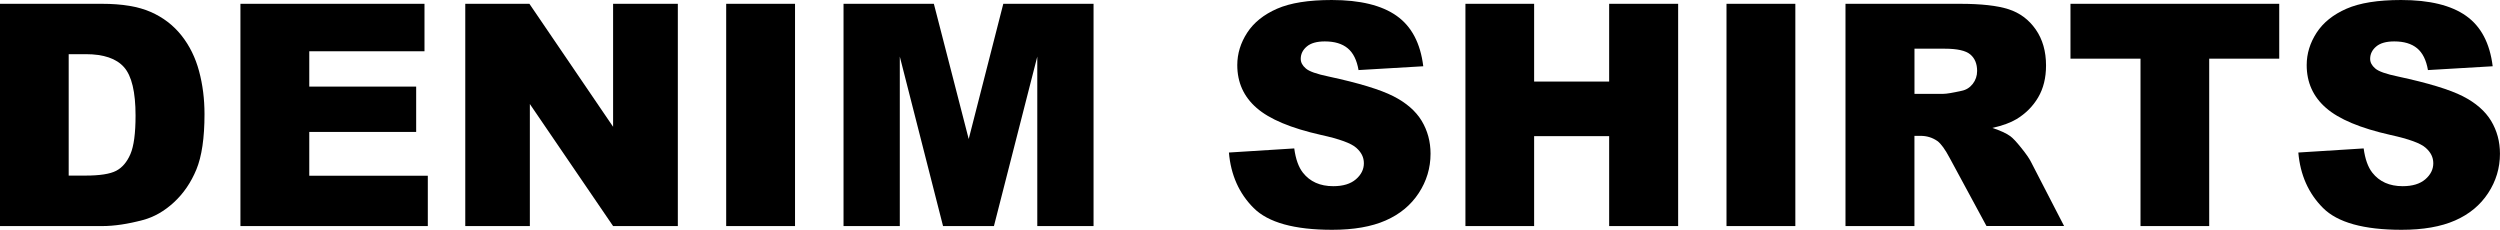 <?xml version="1.0" encoding="UTF-8"?><svg id="_レイヤー_2" xmlns="http://www.w3.org/2000/svg" viewBox="0 0 670.04 61.6"><defs><style>.cls-1{fill:#000;stroke-width:0px;}</style></defs><g id="_レイヤー_1-2"><path class="cls-1" d="M0,1.02h27.35c5.39,0,9.75.73,13.06,2.19,3.32,1.46,6.06,3.56,8.23,6.3,2.17,2.74,3.74,5.92,4.71,9.55.98,3.63,1.46,7.48,1.46,11.54,0,6.37-.73,11.3-2.17,14.81-1.45,3.51-3.46,6.45-6.03,8.82-2.57,2.37-5.34,3.95-8.29,4.73-4.04,1.08-7.69,1.63-10.97,1.63H0V1.02ZM18.41,14.51v32.55h4.51c3.85,0,6.58-.43,8.21-1.28,1.63-.85,2.9-2.34,3.82-4.47.92-2.13,1.38-5.57,1.38-10.34,0-6.31-1.03-10.63-3.09-12.96-2.06-2.33-5.47-3.49-10.24-3.49h-4.59Z"/><path class="cls-1" d="M64.44,1.02h49.33v12.72h-30.88v9.47h28.65v12.15h-28.65v11.74h31.77v13.49h-50.22V1.02Z"/><path class="cls-1" d="M124.7,1.02h17.19l22.43,32.96V1.02h17.35v59.57h-17.35l-22.31-32.71v32.71h-17.31V1.02Z"/><path class="cls-1" d="M194.63,1.02h18.45v59.57h-18.45V1.02Z"/><path class="cls-1" d="M226.08,1.02h24.21l9.34,36.24,9.27-36.24h24.19v59.57h-15.08V15.16l-11.62,45.43h-13.64l-11.59-45.43v45.43h-15.08V1.02Z"/><path class="cls-1" d="M329.37,40.88l17.51-1.1c.38,2.84,1.15,5.01,2.32,6.5,1.9,2.41,4.6,3.62,8.13,3.62,2.63,0,4.65-.62,6.08-1.85,1.42-1.23,2.13-2.66,2.13-4.29s-.68-2.93-2.03-4.14c-1.35-1.22-4.5-2.37-9.43-3.45-8.07-1.81-13.83-4.23-17.27-7.23-3.47-3.01-5.2-6.84-5.2-11.5,0-3.06.89-5.95,2.66-8.68,1.77-2.72,4.44-4.86,8-6.42,3.56-1.56,8.44-2.34,14.65-2.34,7.61,0,13.42,1.42,17.41,4.25,4,2.83,6.37,7.33,7.13,13.51l-17.35,1.02c-.46-2.68-1.43-4.63-2.91-5.85-1.48-1.22-3.51-1.83-6.12-1.83-2.14,0-3.75.45-4.83,1.36-1.08.91-1.63,2.01-1.63,3.31,0,.95.45,1.8,1.34,2.56.87.79,2.93,1.52,6.18,2.19,8.04,1.73,13.81,3.49,17.29,5.26,3.48,1.77,6.01,3.98,7.6,6.6,1.58,2.63,2.38,5.57,2.38,8.82,0,3.82-1.06,7.34-3.17,10.56-2.11,3.22-5.07,5.67-8.86,7.33-3.79,1.67-8.57,2.5-14.34,2.5-10.13,0-17.15-1.95-21.05-5.85-3.9-3.9-6.11-8.86-6.62-14.87Z"/><path class="cls-1" d="M392.76,1.02h18.41v20.84h20.11V1.02h18.49v59.57h-18.49v-24.1h-20.11v24.1h-18.41V1.02Z"/><path class="cls-1" d="M462.73,1.02h18.45v59.57h-18.45V1.02Z"/><path class="cls-1" d="M494.62,60.58V1.02h30.68c5.69,0,10.04.49,13.04,1.46s5.43,2.78,7.27,5.42c1.84,2.64,2.76,5.86,2.76,9.65,0,3.31-.7,6.16-2.11,8.55-1.41,2.4-3.35,4.34-5.81,5.83-1.57.95-3.73,1.73-6.46,2.36,2.19.73,3.79,1.46,4.79,2.2.68.49,1.66,1.53,2.94,3.13,1.29,1.6,2.14,2.83,2.58,3.7l8.91,17.26h-20.8l-9.84-18.2c-1.25-2.36-2.36-3.89-3.33-4.59-1.33-.92-2.83-1.38-4.51-1.38h-1.63v24.18h-18.49ZM513.11,25.15h7.76c.84,0,2.46-.27,4.88-.81,1.22-.24,2.21-.87,2.99-1.87.77-1,1.16-2.15,1.16-3.45,0-1.92-.61-3.4-1.83-4.43-1.22-1.03-3.51-1.54-6.87-1.54h-8.09v12.11Z"/><path class="cls-1" d="M554.92,1.02h55.95v14.71h-18.77v44.86h-18.41V15.73h-18.77V1.02Z"/><path class="cls-1" d="M615.99,40.88l17.51-1.1c.38,2.84,1.15,5.01,2.32,6.5,1.9,2.41,4.6,3.62,8.13,3.62,2.63,0,4.65-.62,6.08-1.85,1.42-1.23,2.13-2.66,2.13-4.29s-.68-2.93-2.03-4.14c-1.35-1.22-4.5-2.37-9.43-3.45-8.07-1.81-13.83-4.23-17.27-7.23-3.47-3.01-5.2-6.84-5.2-11.5,0-3.06.89-5.95,2.66-8.68,1.77-2.72,4.44-4.86,8-6.42,3.56-1.56,8.44-2.34,14.65-2.34,7.61,0,13.42,1.42,17.41,4.25,4,2.83,6.37,7.33,7.13,13.51l-17.35,1.02c-.46-2.68-1.43-4.63-2.91-5.85-1.48-1.22-3.51-1.83-6.12-1.83-2.14,0-3.75.45-4.83,1.36-1.08.91-1.63,2.01-1.63,3.31,0,.95.45,1.8,1.34,2.56.87.79,2.93,1.52,6.18,2.19,8.04,1.73,13.81,3.49,17.29,5.26,3.48,1.77,6.01,3.98,7.6,6.6,1.58,2.63,2.38,5.57,2.38,8.82,0,3.82-1.06,7.34-3.17,10.56-2.11,3.22-5.07,5.67-8.86,7.33-3.79,1.67-8.57,2.5-14.34,2.5-10.13,0-17.15-1.95-21.05-5.85-3.9-3.9-6.11-8.86-6.62-14.87Z"/></g></svg>